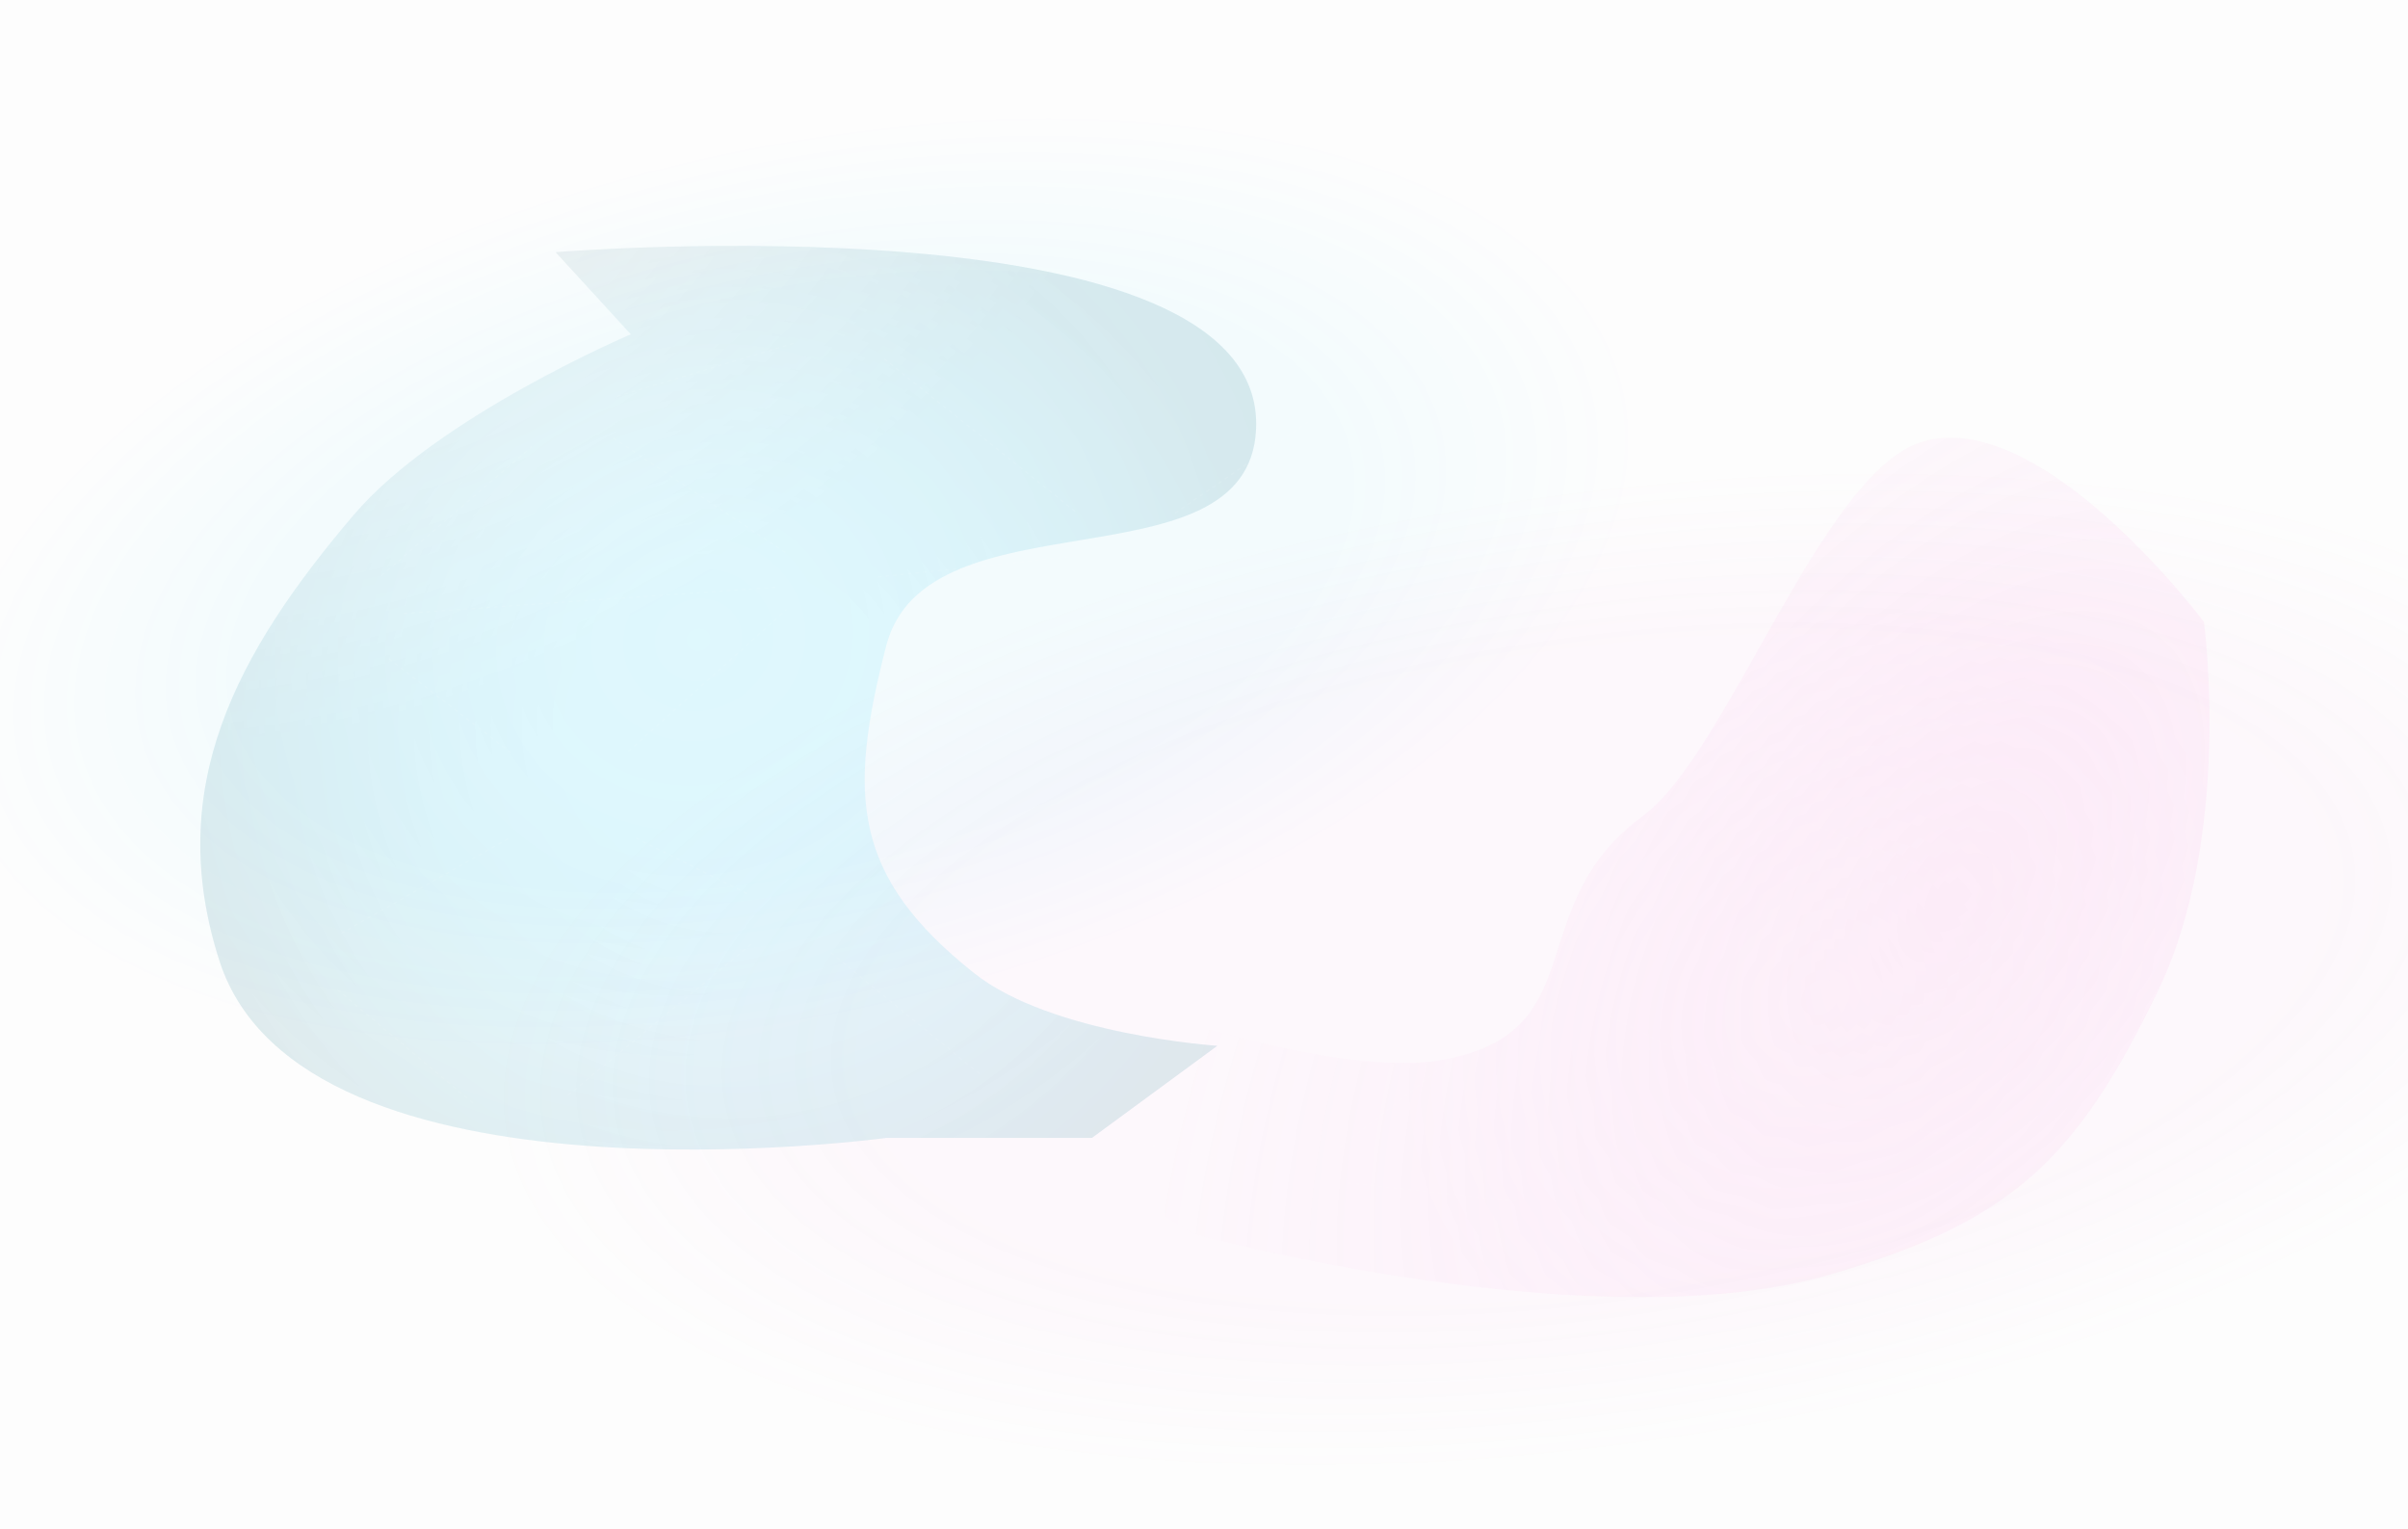 <svg width="1920" height="1219" fill="none" xmlns="http://www.w3.org/2000/svg"><path fill="url(#a)" d="M0 0h1920v1219H0z"/><path fill="url(#b)" d="M0 0h1920v1219H0z"/><g opacity=".3" filter="url(#c)"><path d="M1310.12 650.275c-98.25 72.143-38.15 170.965-157.79 194.263-86.41 16.828-258.473-46.508-258.473-46.508l-125.024 76.941 183.789 109.035s319.918 86.724 507.448 31.764c143.96-42.192 195.49-91.104 260.72-226.203 59.59-123.423 36.53-293.83 36.53-293.83s-130.3-173.774-225.82-143.238c-79.27 25.343-154.3 248.519-221.38 297.776Z" fill="url(#d)"/><path d="M1310.12 650.275c-98.25 72.143-38.15 170.965-157.79 194.263-86.41 16.828-258.473-46.508-258.473-46.508l-125.024 76.941 183.789 109.035s319.918 86.724 507.448 31.764c143.96-42.192 195.49-91.104 260.72-226.203 59.59-123.423 36.53-293.83 36.53-293.83s-130.3-173.774-225.82-143.238c-79.27 25.343-154.3 248.519-221.38 297.776Z" fill="url(#e)" fill-opacity=".15"/></g><g opacity=".3" filter="url(#f)"><path d="M1001.5 342.501C1010.96 154.899 443 201 443 201l60.001 65.5s-154.276 65.521-221.002 144C188.086 520.956 130.539 628.001 175 765.999c65.855 204.405 531.501 141.079 531.501 141.079h164.094l99.996-73.426s-132.063-8.744-193.934-57.937C679.819 698.72 675.662 634.812 706.501 515c32.091-124.68 288.514-43.919 294.999-172.499Z" fill="url(#g)"/><path d="M1001.5 342.501C1010.96 154.899 443 201 443 201l60.001 65.5s-154.276 65.521-221.002 144C188.086 520.956 130.539 628.001 175 765.999c65.855 204.405 531.501 141.079 531.501 141.079h164.094l99.996-73.426s-132.063-8.744-193.934-57.937C679.819 698.72 675.662 634.812 706.501 515c32.091-124.68 288.514-43.919 294.999-172.499Z" fill="url(#h)" fill-opacity=".2"/><path d="M1001.5 342.501C1010.96 154.899 443 201 443 201l60.001 65.5s-154.276 65.521-221.002 144C188.086 520.956 130.539 628.001 175 765.999c65.855 204.405 531.501 141.079 531.501 141.079h164.094l99.996-73.426s-132.063-8.744-193.934-57.937C679.819 698.72 675.662 634.812 706.501 515c32.091-124.68 288.514-43.919 294.999-172.499Z" fill="url(#i)" fill-opacity=".15"/></g><g filter="url(#j)"><path fill="#000" fill-opacity=".01" d="M0 0h1920v1219H0z"/></g><path d="m1101 337 100 69M946 438l248 2M700 460l151-16M937 409l108-74M705 286l154 123M304 459l120-103M1286 481l81 112M1273 805l114 57M1439 655l139 53M1441 615l184-70M1266 757l95-91M1075 943l138 15M1387 913l-98 39M1587 908l-89-10M883 906l113 23M269 789l109 91M322 489l298-21M489 349l138 92M507 668l90 45M310 525l100 77M656 943l115-32M460 921l118 24M453 873l148-122M781 856l-119-97M492 316l143-43M272 744l134-76M501 599l126-113M1068 915l137-108M1305 411l140-38M1109 317l334 36M1512 388l118 104M1480 846l106-94" stroke="#fff" stroke-opacity=".08" stroke-dasharray="3 3"/><defs><radialGradient id="a" cx="0" cy="0" r="1" gradientUnits="userSpaceOnUse" gradientTransform="rotate(76.724 23.388 631.871) scale(457.22 901.472)"><stop offset=".487" stop-color="#00D1FF" stop-opacity=".04"/><stop offset=".765" stop-color="#00D1FF" stop-opacity="0"/></radialGradient><radialGradient id="b" cx="0" cy="0" r="1" gradientUnits="userSpaceOnUse" gradientTransform="matrix(-58.5 -417 973.759 -136.607 1272.5 773)"><stop offset=".606" stop-color="#F675D5" stop-opacity=".04"/><stop offset=".911" stop-color="#F675D5" stop-opacity="0"/></radialGradient><radialGradient id="d" cx="0" cy="0" r="1" gradientUnits="userSpaceOnUse" gradientTransform="rotate(-142.16 903.275 88.214) scale(578.683 1028.69)"><stop stop-color="#F675D5" stop-opacity=".35"/><stop offset=".845" stop-color="#F675D5" stop-opacity="0"/></radialGradient><radialGradient id="e" cx="0" cy="0" r="1" gradientUnits="userSpaceOnUse" gradientTransform="rotate(-126.303 926.464 30.379) scale(282.914 354.445)"><stop stop-color="#fff"/><stop offset="1" stop-color="#fff" stop-opacity="0"/></radialGradient><radialGradient id="g" cx="0" cy="0" r="1" gradientUnits="userSpaceOnUse" gradientTransform="matrix(217 429.004 -762.616 385.748 346 185.998)"><stop stop-color="#00D1FF" stop-opacity="0"/><stop offset=".724" stop-color="#00D1FF" stop-opacity=".25"/></radialGradient><radialGradient id="h" cx="0" cy="0" r="1" gradientUnits="userSpaceOnUse" gradientTransform="rotate(-120.785 454.866 124.172) scale(440.582 442.456)"><stop offset=".29" stop-color="#00D1FF" stop-opacity=".5"/><stop offset="1"/></radialGradient><radialGradient id="i" cx="0" cy="0" r="1" gradientUnits="userSpaceOnUse" gradientTransform="matrix(183.5 412.5 -448.65 199.581 557 510)"><stop stop-color="#fff"/><stop offset="1" stop-color="#fff" stop-opacity="0"/></radialGradient><filter id="c" x="640.832" y="220.9" width="1248.88" height="941.113" filterUnits="userSpaceOnUse" color-interpolation-filters="sRGB"><feFlood flood-opacity="0" result="BackgroundImageFix"/><feBlend in="SourceGraphic" in2="BackgroundImageFix" result="shape"/><feGaussianBlur stdDeviation="64" result="effect1_foregroundBlur_19711_17888"/></filter><filter id="f" x="31.703" y="67.994" width="1097.91" height="976.352" filterUnits="userSpaceOnUse" color-interpolation-filters="sRGB"><feFlood flood-opacity="0" result="BackgroundImageFix"/><feBlend in="SourceGraphic" in2="BackgroundImageFix" result="shape"/><feGaussianBlur stdDeviation="64" result="effect1_foregroundBlur_19711_17888"/></filter><filter id="j" x="-128" y="-128" width="2176" height="1475" filterUnits="userSpaceOnUse" color-interpolation-filters="sRGB"><feFlood flood-opacity="0" result="BackgroundImageFix"/><feGaussianBlur in="BackgroundImageFix" stdDeviation="64"/><feComposite in2="SourceAlpha" operator="in" result="effect1_backgroundBlur_19711_17888"/><feBlend in="SourceGraphic" in2="effect1_backgroundBlur_19711_17888" result="shape"/></filter></defs></svg>